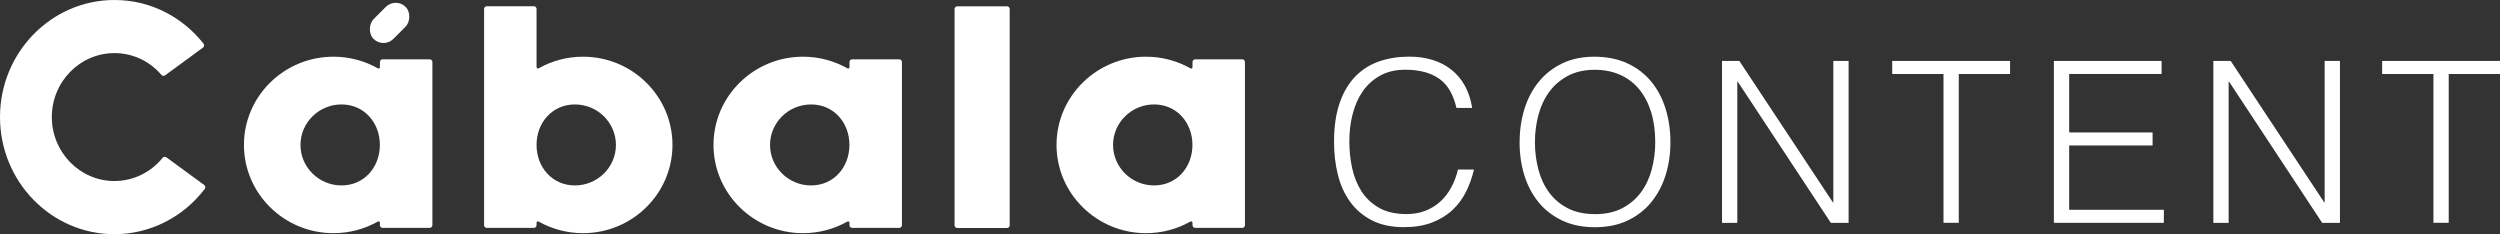 <svg xmlns="http://www.w3.org/2000/svg" id="Capa_2" viewBox="0 0 466.08 43.66"><rect x="0" y="0" width="466.08" height="43.66" fill="#333333" stroke="none"/><defs><style>.cls-1{fill:#fff;}</style></defs><g id="Capa_1-2"><g><g><path class="cls-1" d="M271.53,20.13c-.59-2.57-1.68-4.4-3.27-5.49-1.59-1.09-3.68-1.64-6.25-1.64-1.82,0-3.38,.36-4.7,1.09-1.31,.73-2.4,1.71-3.25,2.93-.85,1.23-1.48,2.65-1.89,4.26-.41,1.61-.61,3.3-.61,5.09,0,1.68,.17,3.33,.52,4.95,.35,1.62,.93,3.07,1.74,4.34s1.9,2.3,3.27,3.08c1.37,.78,3.09,1.17,5.16,1.17,1.29,0,2.46-.21,3.52-.63s1.99-1,2.79-1.74c.8-.74,1.47-1.61,2.01-2.62,.55-1.01,.96-2.11,1.24-3.31h2.98c-.34,1.45-.82,2.83-1.47,4.13s-1.49,2.44-2.54,3.42-2.32,1.75-3.82,2.33-3.25,.86-5.26,.86c-2.32,0-4.3-.43-5.95-1.28-1.65-.85-3-2-4.05-3.46-1.05-1.45-1.81-3.14-2.28-5.05-.48-1.91-.71-3.95-.71-6.1,0-2.88,.36-5.32,1.07-7.34,.71-2.01,1.7-3.65,2.96-4.93,1.26-1.27,2.74-2.19,4.44-2.77,1.7-.57,3.56-.86,5.58-.86,1.54,0,2.97,.2,4.3,.61,1.33,.41,2.5,1.01,3.52,1.82,1.02,.81,1.86,1.81,2.52,3,.66,1.19,1.11,2.57,1.36,4.13h-2.93Z"></path><path class="cls-1" d="M283.31,26.5c0-2.21,.3-4.28,.9-6.2,.6-1.93,1.49-3.61,2.66-5.05,1.17-1.44,2.63-2.58,4.36-3.42,1.73-.84,3.73-1.26,5.99-1.26s4.41,.41,6.18,1.24c1.77,.82,3.26,1.96,4.44,3.4,1.19,1.44,2.08,3.13,2.68,5.07,.6,1.94,.9,4.02,.9,6.23s-.3,4.23-.9,6.14c-.6,1.92-1.49,3.59-2.66,5.03-1.17,1.44-2.64,2.58-4.4,3.42-1.76,.84-3.8,1.26-6.12,1.26s-4.36-.42-6.12-1.26c-1.76-.84-3.23-1.98-4.4-3.42-1.17-1.44-2.05-3.12-2.64-5.03-.59-1.91-.88-3.96-.88-6.14Zm14.09,13.42c1.96,0,3.64-.37,5.05-1.11,1.41-.74,2.57-1.73,3.48-2.96,.91-1.23,1.58-2.66,2.01-4.28,.43-1.62,.65-3.31,.65-5.07,0-2.1-.26-3.98-.78-5.64-.52-1.66-1.27-3.08-2.24-4.25-.98-1.17-2.17-2.07-3.56-2.68-1.4-.61-2.96-.92-4.7-.92-1.93,0-3.6,.38-5.01,1.13-1.41,.76-2.57,1.75-3.48,3-.91,1.24-1.58,2.68-2.01,4.3-.43,1.62-.65,3.31-.65,5.07s.22,3.49,.65,5.11c.43,1.62,1.1,3.05,2.01,4.28,.91,1.23,2.07,2.21,3.48,2.93,1.41,.73,3.11,1.09,5.09,1.09Z"></path><path class="cls-1" d="M323.97,15.22h-.08v26.33h-2.85V11.36h3.23l17.44,26.37h.08V11.36h2.85v30.19h-3.31l-17.36-26.33Z"></path><path class="cls-1" d="M352.77,11.36h21.97v2.43h-9.56v27.75h-2.85V13.79h-9.56v-2.43Z"></path><path class="cls-1" d="M382.91,41.55V11.36h20.08v2.43h-17.23v10.9h15.55v2.43h-15.55v11.99h17.65v2.43h-20.5Z"></path><path class="cls-1" d="M415.57,15.22h-.08v26.33h-2.85V11.36h3.23l17.44,26.37h.08V11.36h2.85v30.19h-3.31l-17.36-26.33Z"></path><path class="cls-1" d="M444.11,11.36h21.97v2.43h-9.56v27.75h-2.85V13.79h-9.56v-2.43Z"></path></g><g><g><path class="cls-1" d="M38.17,35.22c-4.03,5.3-10.25,8.44-16.84,8.44C9.57,43.66,0,33.87,0,21.83S9.57,0,21.33,0c3.46,0,6.76,.82,9.81,2.44,2.62,1.39,4.95,3.35,6.81,5.71,.18,.22,.13,.55-.1,.72l-7.06,5.17c-.22,.16-.52,.13-.7-.08-2.22-2.59-5.36-4.06-8.76-4.06-6.43,0-11.67,5.35-11.67,11.92s5.23,11.93,11.67,11.93c3.49,0,6.79-1.61,9-4.34,.17-.21,.47-.24,.69-.08l7.05,5.16c.23,.17,.29,.5,.11,.73Z"></path><path class="cls-1" d="M80.61,11.56v30.42c0,.28-.22,.5-.5,.5h-8.78c-.28,0-.5-.22-.5-.5v-.46c0-.19-.21-.31-.38-.22-2.52,1.42-5.36,2.17-8.28,2.17-9.2,0-16.69-7.38-16.69-16.45s7.48-16.45,16.69-16.45c2.92,0,5.76,.75,8.28,2.17,.17,.1,.38-.02,.38-.22v-.96c0-.28,.22-.5,.5-.5h8.78c.28,0,.5,.23,.5,.5Zm-9.79,15.46c0-4.16-2.93-7.55-7.15-7.55s-7.65,3.39-7.65,7.55,3.43,7.55,7.65,7.55,7.15-3.39,7.15-7.55Z"></path><path class="cls-1" d="M125.37,27.02c0,9.07-7.48,16.45-16.68,16.45-2.92,0-5.76-.75-8.28-2.17-.17-.09-.38,.02-.38,.22v.46c0,.28-.22,.5-.5,.5h-8.78c-.28,0-.5-.22-.5-.5V1.67c0-.28,.22-.5,.5-.5h8.78c.28,0,.5,.22,.5,.5V12.52c0,.19,.21,.31,.38,.22,2.52-1.42,5.36-2.17,8.28-2.17,9.2,0,16.68,7.38,16.68,16.45Zm-10.54,0c0-4.16-3.43-7.55-7.65-7.55s-7.15,3.39-7.15,7.55,2.93,7.55,7.15,7.55,7.65-3.39,7.65-7.55Z"></path><path class="cls-1" d="M168.15,11.56v30.42c0,.28-.22,.5-.5,.5h-8.78c-.28,0-.5-.22-.5-.5v-.46c0-.19-.21-.31-.38-.22-2.52,1.42-5.36,2.17-8.28,2.17-9.2,0-16.69-7.38-16.69-16.45s7.48-16.45,16.69-16.45c2.92,0,5.76,.75,8.28,2.17,.17,.1,.38-.02,.38-.22v-.96c0-.28,.22-.5,.5-.5h8.78c.28,0,.5,.23,.5,.5Zm-9.79,15.46c0-4.16-2.93-7.55-7.15-7.55s-7.65,3.39-7.65,7.55,3.43,7.55,7.65,7.55,7.15-3.39,7.15-7.55Z"></path><path class="cls-1" d="M188.24,1.68V42c0,.28-.22,.5-.5,.5h-9.28c-.28,0-.5-.23-.5-.5V1.68c0-.28,.22-.5,.5-.5h9.28c.28,0,.5,.22,.5,.5Z"></path><path class="cls-1" d="M232.1,11.56v30.42c0,.28-.22,.5-.5,.5h-8.78c-.28,0-.5-.22-.5-.5v-.46c0-.19-.21-.31-.38-.22-2.52,1.42-5.36,2.17-8.28,2.17-9.2,0-16.69-7.38-16.69-16.45s7.48-16.45,16.69-16.45c2.92,0,5.76,.75,8.28,2.17,.17,.1,.38-.02,.38-.22v-.96c0-.28,.22-.5,.5-.5h8.78c.28,0,.5,.23,.5,.5Zm-9.79,15.46c0-4.16-2.93-7.55-7.15-7.55s-7.65,3.39-7.65,7.55,3.43,7.55,7.65,7.55,7.15-3.39,7.15-7.55Z"></path></g><rect class="cls-1" x="70.03" y=".05" width="5.21" height="8.44" rx="2.61" ry="2.61" transform="translate(24.29 -50.11) rotate(45)"></rect></g></g></g></svg>